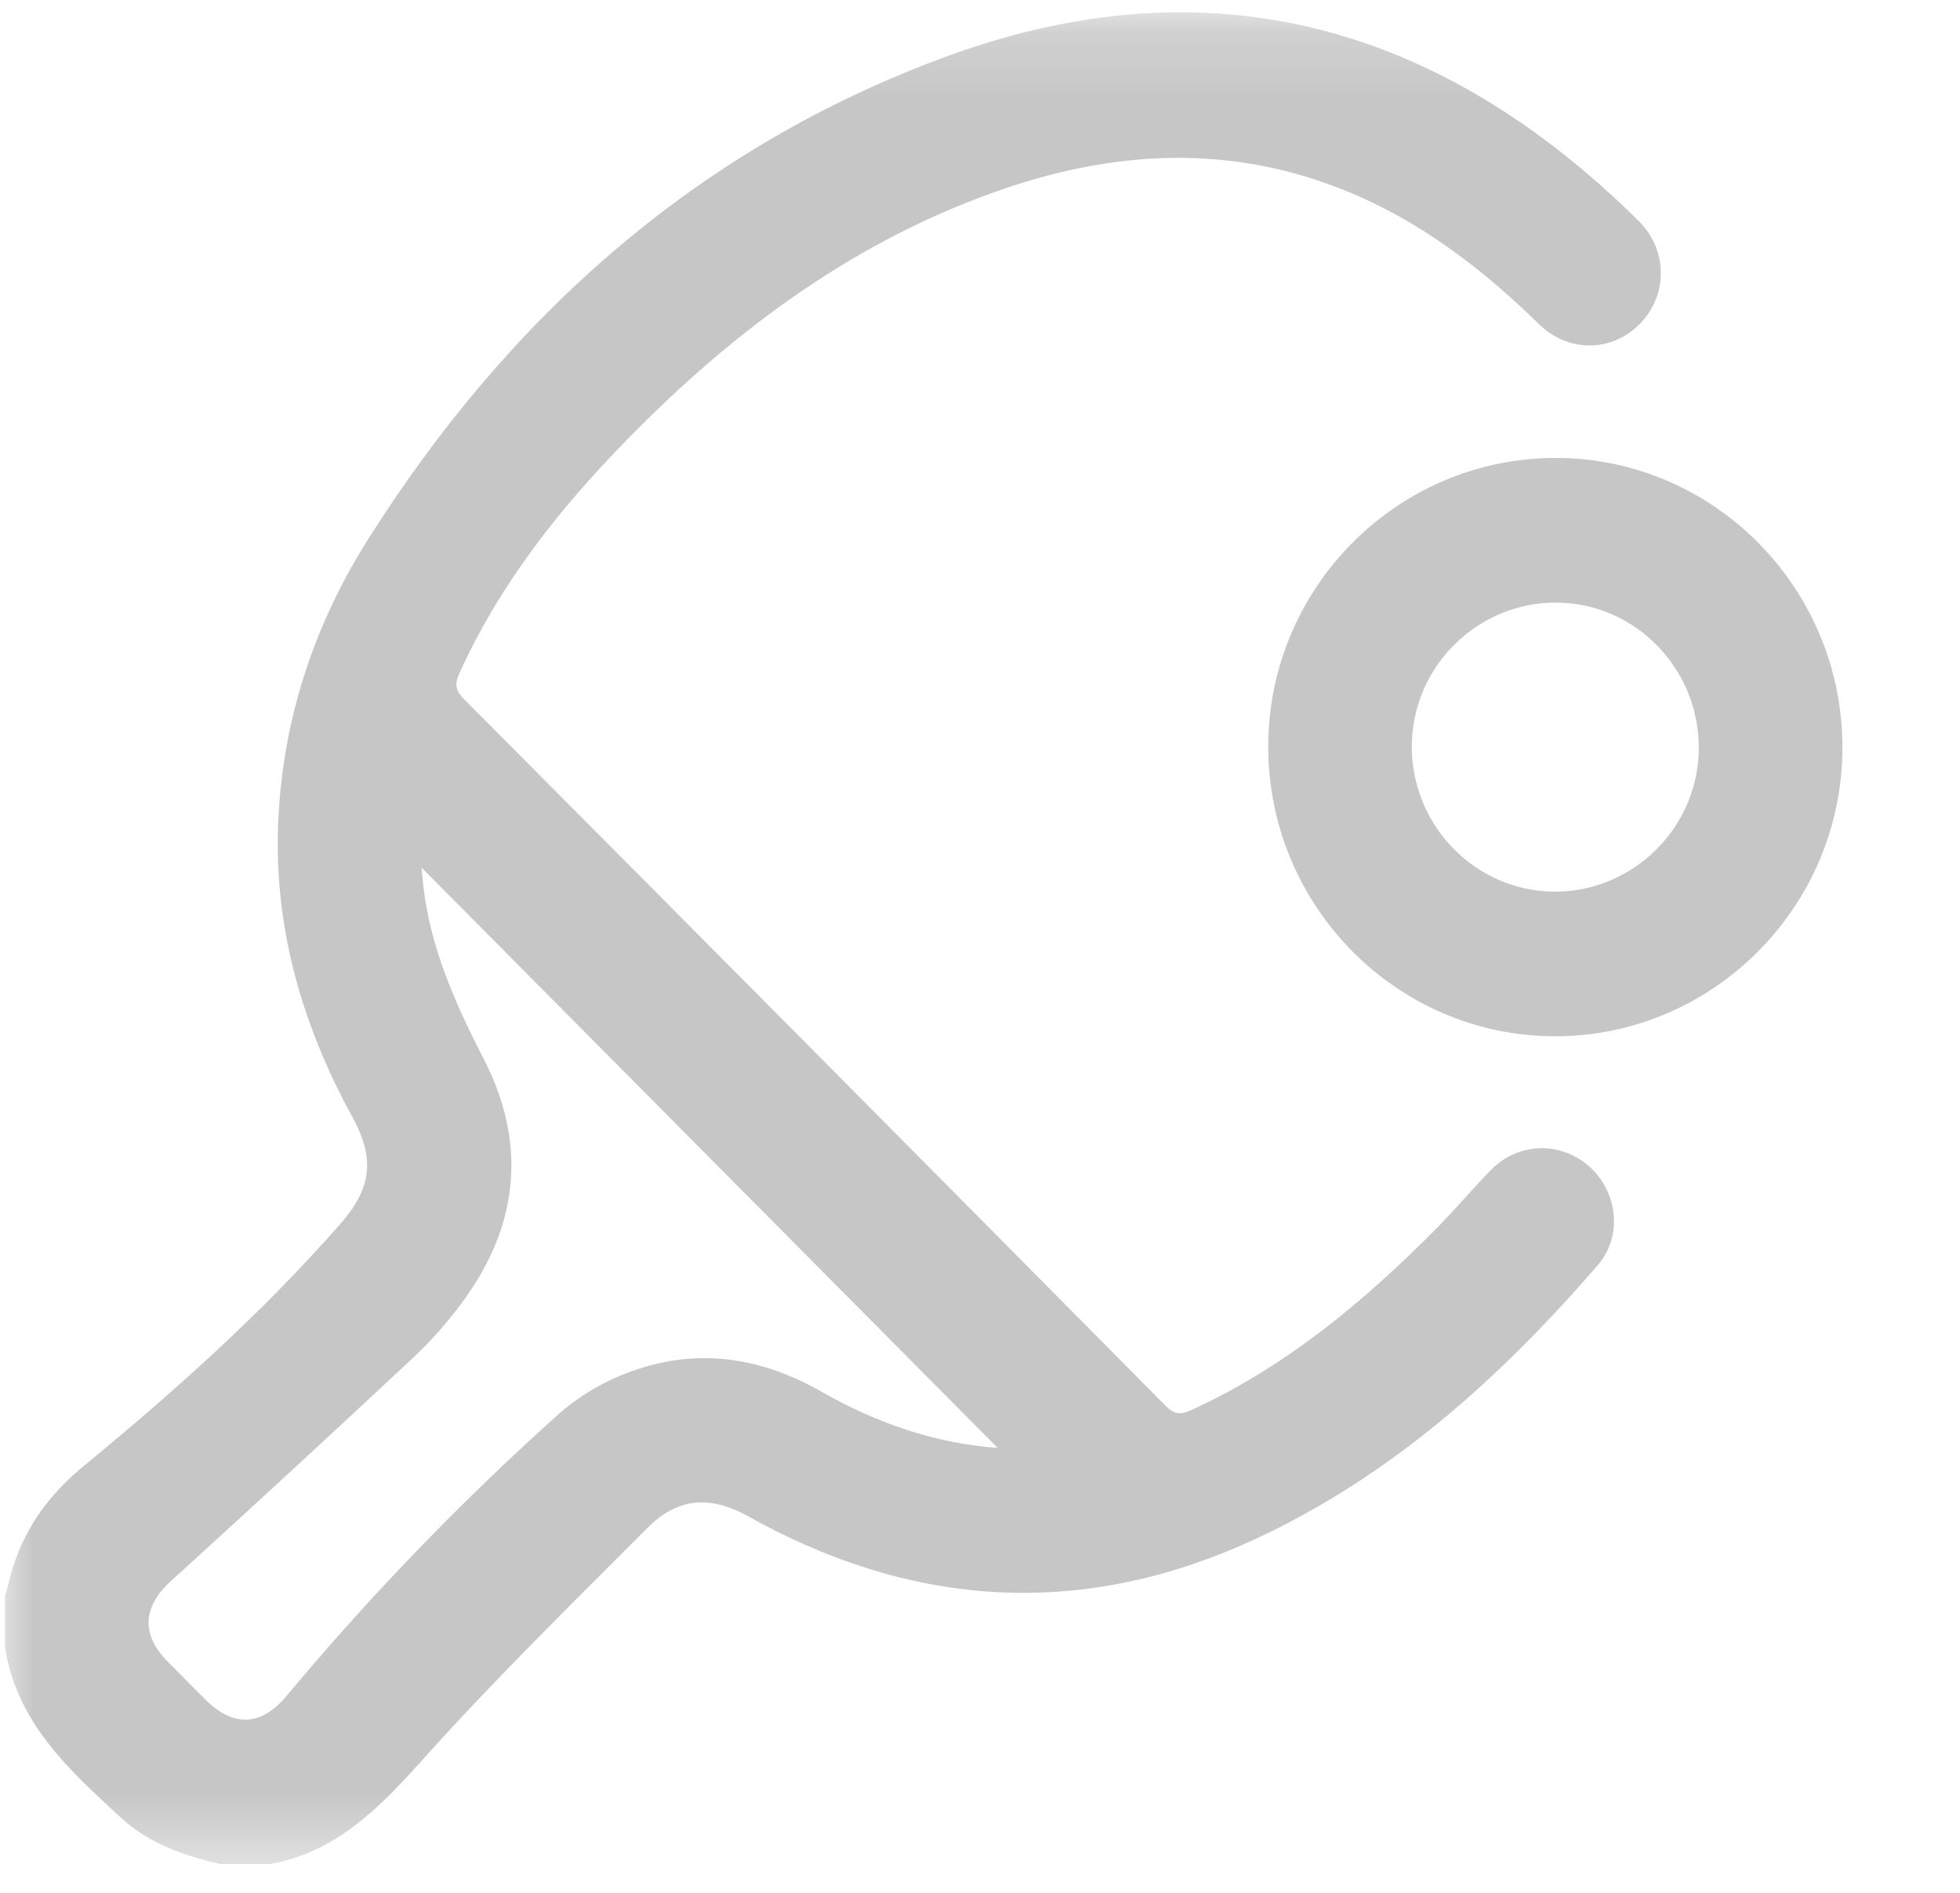 <svg width="29" height="28" viewBox="0 0 29 28" fill="none" xmlns="http://www.w3.org/2000/svg">
<g clip-path="url(#clip0_585_17836)">
<mask id="mask0_585_17836" style="mask-type:luminance" maskUnits="userSpaceOnUse" x="0" y="0" width="29" height="28">
<path d="M29 0.182H0V27.574H29V0.182Z" fill="white"/>
</mask>
<g mask="url(#mask0_585_17836)">
<path d="M0.073 23.617C0.113 23.473 0.148 23.327 0.192 23.185C0.382 22.57 0.751 22.087 1.245 21.681C2.589 20.575 3.886 19.417 5.037 18.103C5.499 17.575 5.554 17.144 5.212 16.52C4.453 15.134 4.034 13.663 4.121 12.07C4.2 10.589 4.662 9.217 5.447 7.976C7.536 4.671 10.334 2.178 14.013 0.832C17.919 -0.596 21.326 0.378 24.248 3.271C24.679 3.698 24.677 4.365 24.269 4.785C23.856 5.21 23.21 5.225 22.768 4.793C21.995 4.037 21.154 3.379 20.165 2.931C18.409 2.136 16.628 2.183 14.839 2.798C12.663 3.546 10.867 4.878 9.272 6.509C8.274 7.53 7.395 8.64 6.799 9.956C6.725 10.119 6.736 10.212 6.865 10.342C10.33 13.822 13.79 17.306 17.246 20.795C17.378 20.928 17.47 20.93 17.63 20.857C19.031 20.216 20.189 19.247 21.263 18.162C21.538 17.885 21.788 17.583 22.062 17.305C22.47 16.891 23.102 16.879 23.525 17.265C23.935 17.639 24.011 18.287 23.642 18.713C22.207 20.373 20.599 21.823 18.592 22.758C16.11 23.914 13.66 23.813 11.249 22.528C11.179 22.49 11.11 22.451 11.04 22.413C10.495 22.122 10.024 22.157 9.583 22.599C8.455 23.729 7.312 24.849 6.246 26.038C5.608 26.749 4.976 27.393 4.002 27.574H3.259C2.725 27.448 2.209 27.275 1.796 26.895C1.027 26.187 0.247 25.485 0.073 24.366C0.073 24.116 0.073 23.867 0.073 23.617L0.073 23.617ZM14.761 21.418C11.92 18.558 9.074 15.691 6.237 12.834C6.243 12.896 6.251 12.99 6.261 13.085C6.364 14.013 6.734 14.841 7.156 15.662C7.804 16.921 7.675 18.137 6.836 19.269C6.62 19.561 6.376 19.838 6.112 20.085C4.927 21.193 3.734 22.293 2.533 23.384C2.116 23.763 2.08 24.169 2.475 24.573C2.662 24.763 2.849 24.952 3.038 25.14C3.453 25.554 3.865 25.535 4.238 25.089C5.475 23.608 6.812 22.223 8.246 20.935C8.479 20.725 8.755 20.544 9.039 20.411C10.105 19.915 11.147 20.011 12.161 20.59C12.977 21.056 13.849 21.354 14.761 21.418Z" fill="#C6C6C6"/>
<path d="M23.005 15.329C20.66 15.326 18.757 13.396 18.765 11.03C18.772 8.683 20.683 6.772 23.02 6.774C25.365 6.777 27.268 8.706 27.26 11.072C27.253 13.418 25.34 15.332 23.005 15.329ZM20.889 11.027C20.88 12.209 21.827 13.182 22.995 13.19C24.156 13.197 25.12 12.252 25.135 11.089C25.15 9.905 24.209 8.927 23.042 8.914C21.868 8.901 20.899 9.853 20.889 11.027Z" fill="#C6C6C6"/>
</g>
</g>
<defs>
<clipPath id="clip0_585_17836">
<rect width="29" height="28" fill="white"/>
</clipPath>
</defs>
</svg>
